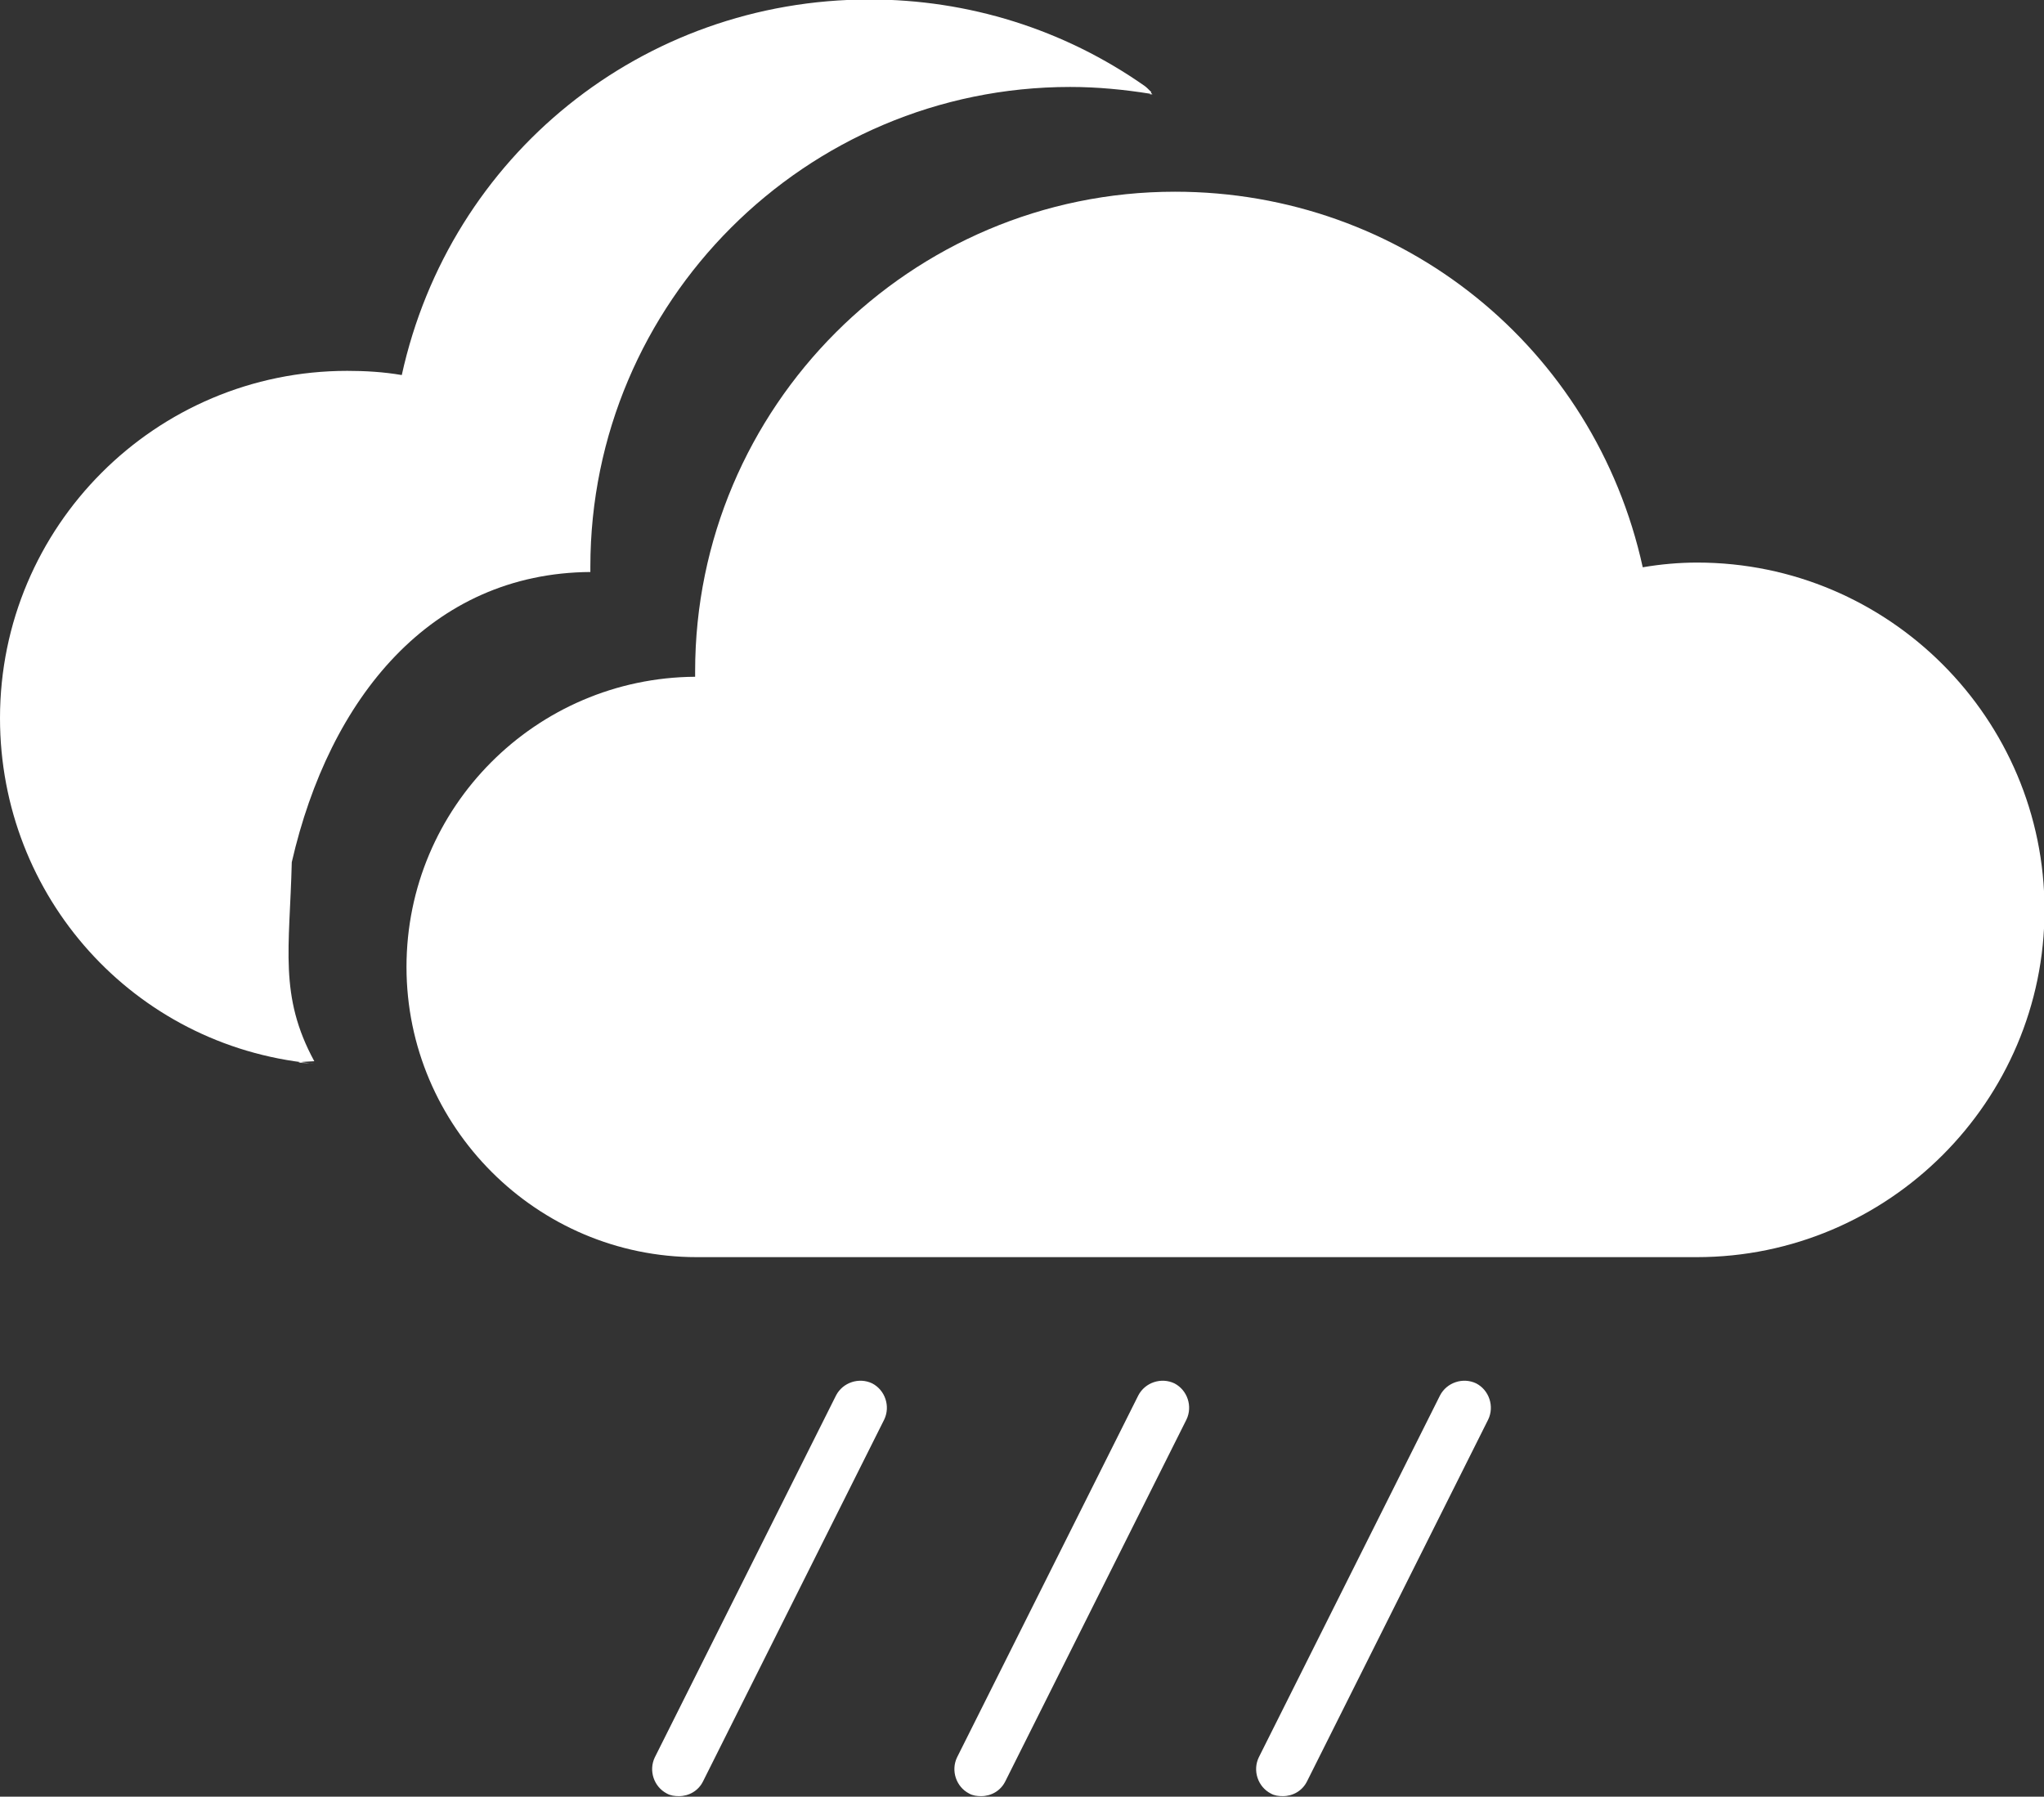 <?xml version="1.0" encoding="UTF-8"?><svg id="_レイヤー_2" xmlns="http://www.w3.org/2000/svg" viewBox="0 0 39.02 34.3" width="39.02" height="34.3"><rect x="0" y="0" width="39.02" height="34.3" fill="#333333" stroke="none"/><defs><style>.cls-1{fill:#fff;}</style></defs><g id="_レイヤー_1-2"><g><path class="cls-1" d="m21.95,1.8s.01-.02.02-.03c.01.01.02.02.03.03-.02,0-.04,0-.06,0Zm-10.68,9.14v-.12c0-5.05,4.11-9.16,9.16-9.16.52,0,1.03.05,1.53.13,0,0,.01-.02.02-.03-.06-.06-.1-.1-.13-.12-1.54-1.08-3.36-1.65-5.25-1.65-4.34,0-8.01,2.98-8.93,7.17-.35-.06-.7-.08-1.04-.08-3.66,0-6.63,2.97-6.63,6.63,0,3.41,2.55,6.25,5.94,6.59.02,0,.04,0,.06,0,.07,0-.71-.01,0-.04-.68-1.25-.47-2.16-.43-3.8.72-3.14,2.66-5.52,5.7-5.54Z"/><path class="cls-1" d="m13.27,12.94v-.12c0-5.05,4.11-9.16,9.16-9.16,4.34,0,8.01,2.98,8.93,7.17.35-.06.7-.09,1.04-.09,3.66,0,6.63,2.98,6.63,6.63s-2.98,6.63-6.64,6.63H13.3c-3.05,0-5.54-2.49-5.54-5.54s2.47-5.52,5.51-5.54"/><path class="cls-1" d="m16.65,26.41c-.25-.12-.56-.02-.69.23l-3.46,6.91c-.12.25-.02.56.23.69.07.04.15.05.23.05.19,0,.37-.1.46-.28l3.46-6.91c.12-.25.02-.56-.23-.69"/><path class="cls-1" d="m22.42,26.41c-.25-.12-.56-.02-.69.23l-3.46,6.91c-.12.25-.02.56.23.69.07.04.15.05.23.05.19,0,.37-.1.46-.28l3.46-6.91c.12-.25.02-.56-.23-.69"/><path class="cls-1" d="m28.18,26.41c-.25-.12-.56-.02-.69.23l-3.46,6.91c-.12.25-.02.56.23.69.07.04.15.05.23.05.19,0,.37-.1.46-.28l3.46-6.91c.12-.25.02-.56-.23-.69"/></g></g></svg>